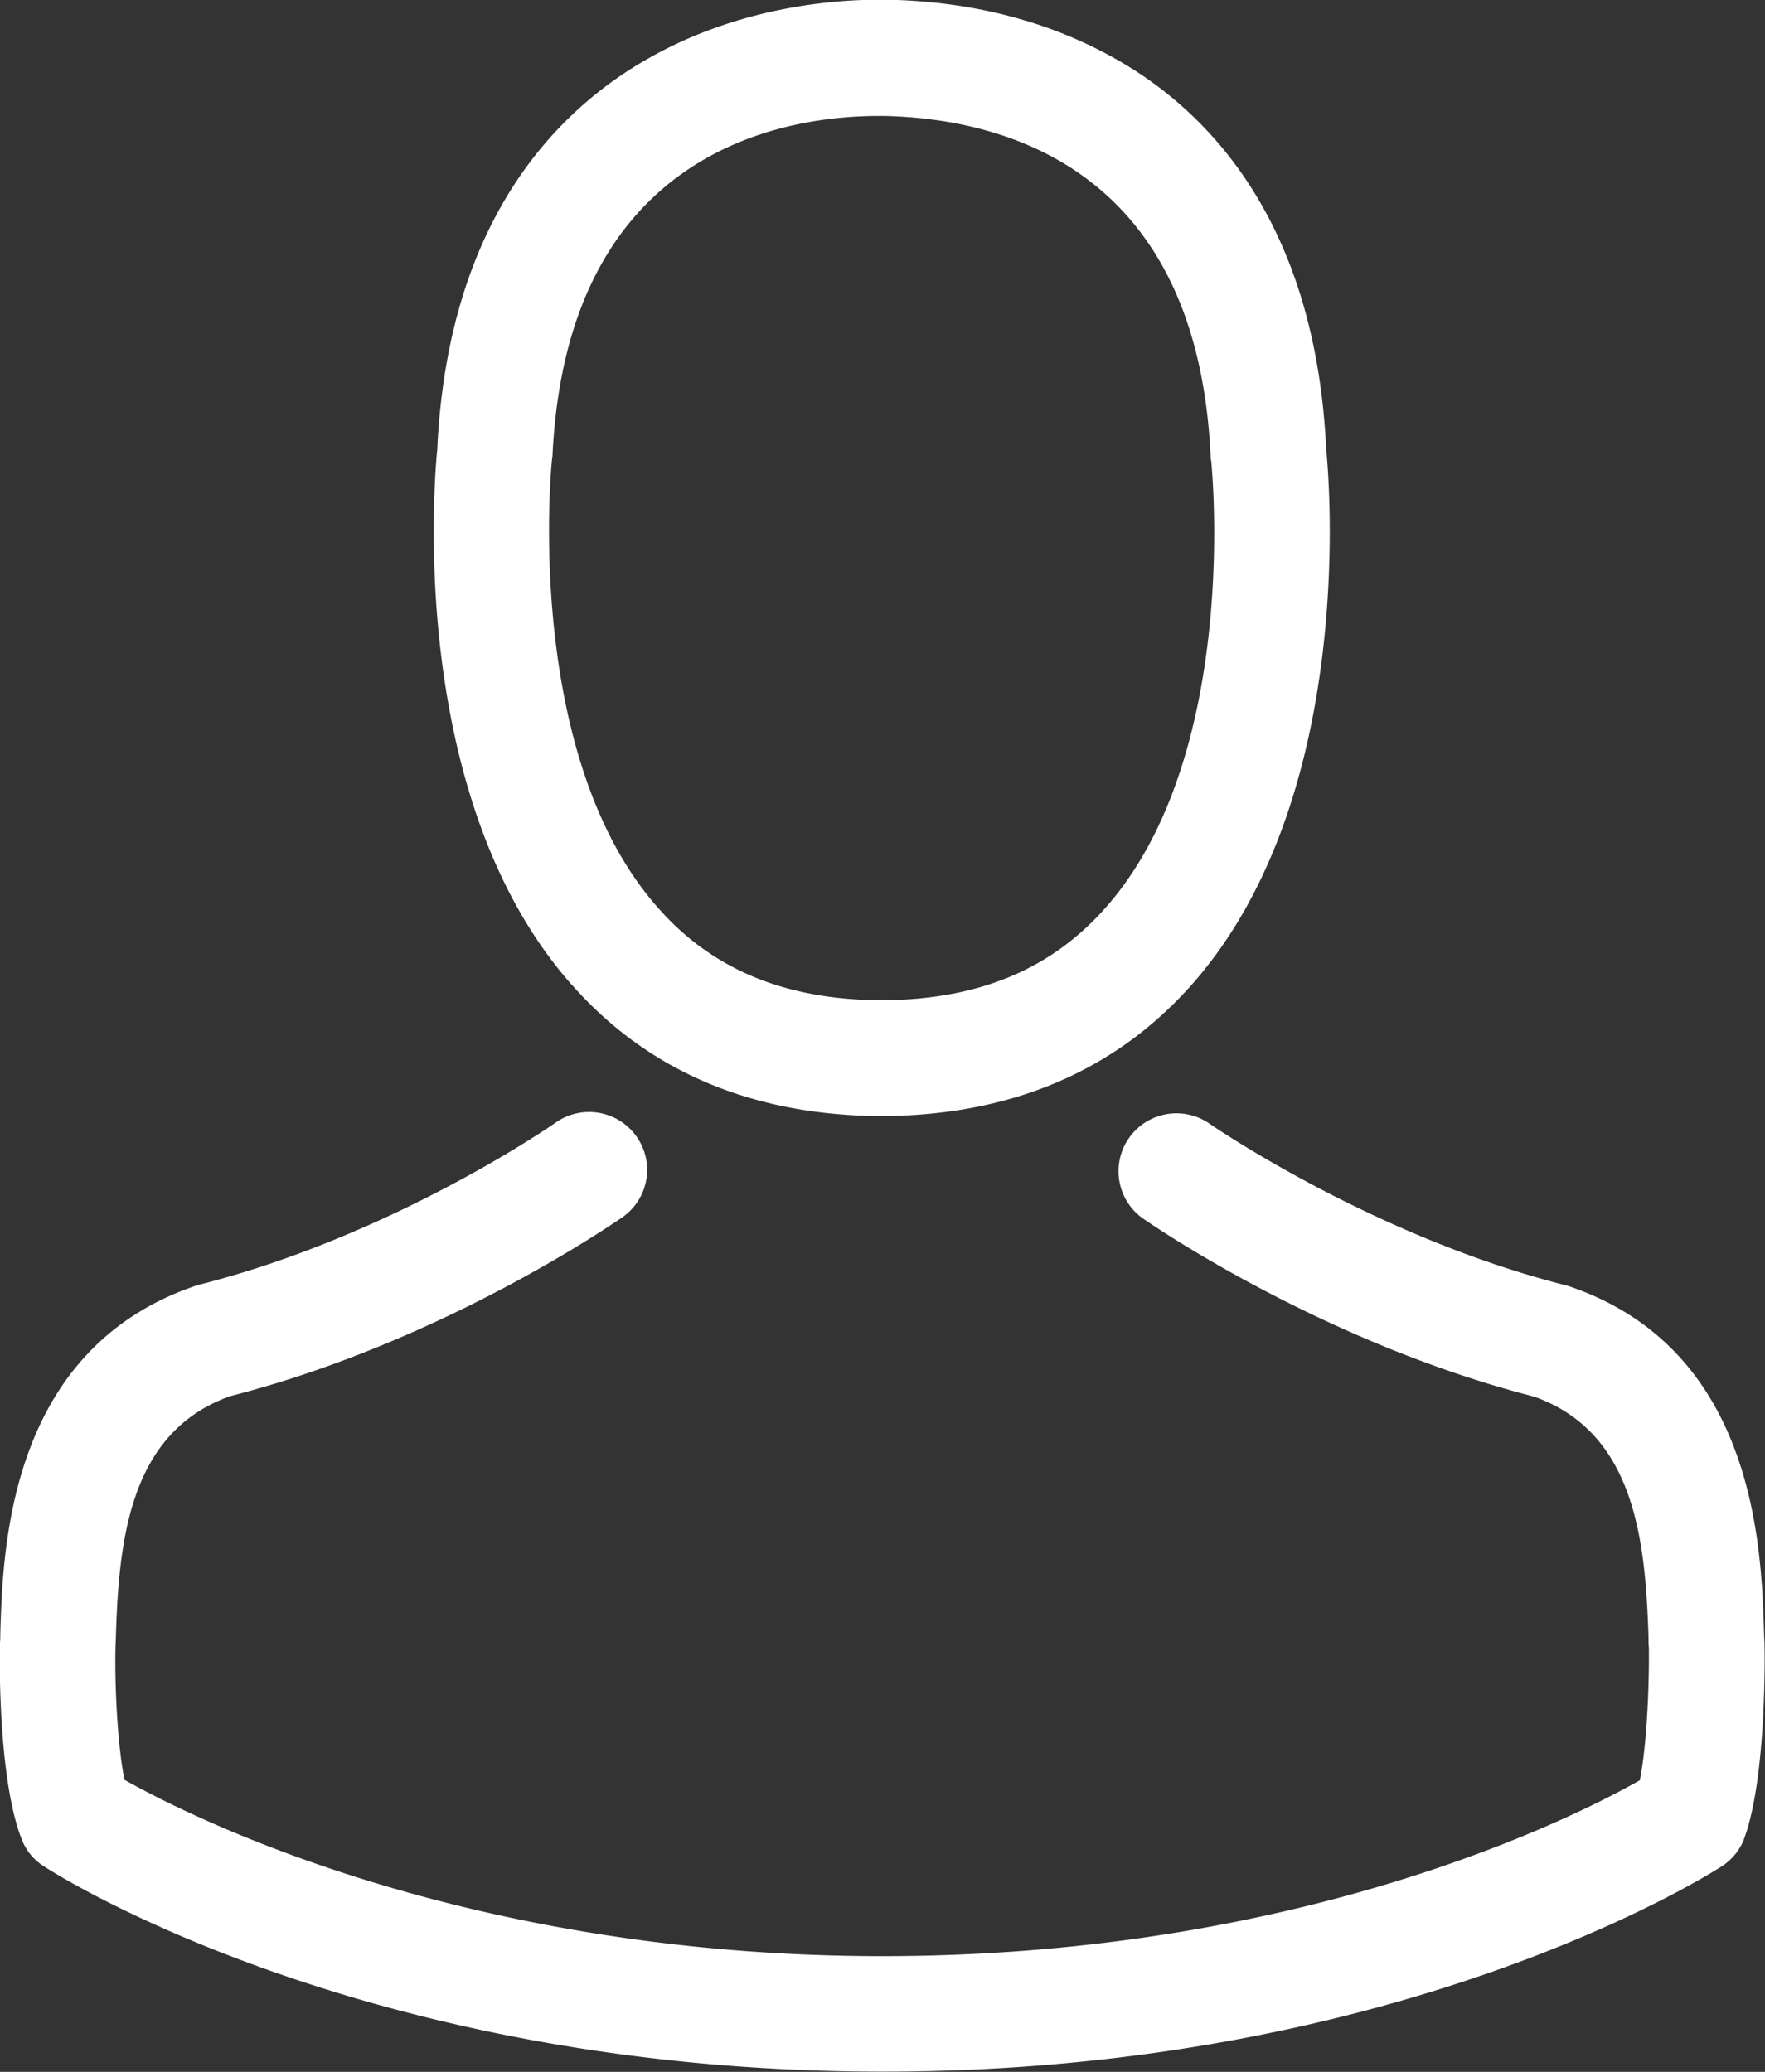 <svg xmlns="http://www.w3.org/2000/svg" xmlns:xlink="http://www.w3.org/1999/xlink" width="23" height="27" viewBox="0 0 23 27"><rect x="0" y="0" width="23" height="27" fill="#333333" stroke="none"/><defs><path id="830ja" d="M1341.456 102.84c-2.155-2.428-1.797-6.588-1.758-6.985.14-3.002 1.573-4.427 2.75-5.093 1.17-.666 2.39-.766 3.012-.766h.095c1.13.022 2.144.29 3.012.788 1.165.666 2.575 2.091 2.715 5.071.04.397.398 4.557-1.758 6.984-.98 1.102-2.306 1.677-3.947 1.705h-.18c-1.64-.028-2.967-.603-3.94-1.705zm1.126-1.002c.7.794 1.646 1.186 2.878 1.197h.055c1.238-.011 2.179-.403 2.884-1.197 1.78-2.001 1.389-5.803 1.383-5.843-.006-.011-.006-.028-.006-.044-.173-3.791-2.743-4.406-4.255-4.44h-.067c-1.22 0-4.07.43-4.255 4.44 0 .01-.006.028-.006.044-.006.034-.386 3.852 1.389 5.843zm14.143 12.134a.744.744 0 0 1-.291.351c-.168.107-4.194 2.674-10.93 2.674-6.735 0-10.76-2.562-10.929-2.674a.713.713 0 0 1-.291-.351c-.297-.75-.291-2.242-.286-2.533v-.017c.006-.045.006-.09.006-.14.034-1.102.106-3.69 2.536-4.523l.056-.017c2.537-.643 4.625-2.097 4.647-2.114a.756.756 0 0 1 1.053.185c.24.34.157.81-.185 1.05-.095.063-2.323 1.617-5.112 2.332-1.304.465-1.45 1.857-1.489 3.132 0 .05-.005.095-.005.14-.012.503.027 1.28.117 1.727.913.515 4.49 2.298 9.877 2.298 5.408 0 8.964-1.777 9.87-2.292.09-.447.124-1.224.118-1.728-.005-.045-.005-.09-.005-.14-.04-1.275-.185-2.667-1.49-3.131-2.788-.716-5.016-2.265-5.111-2.331a.755.755 0 0 1 .868-1.235c.022.015 2.121 1.47 4.647 2.113.016.005.039.01.056.016 2.43.828 2.502 3.416 2.536 4.524 0 .05.006.095.006.14v.017c.005.29.01 1.783-.27 2.527z"/></defs><g><g transform="translate(-1334 -90)"><use fill="#fff" xlink:href="#830ja"/></g></g></svg>